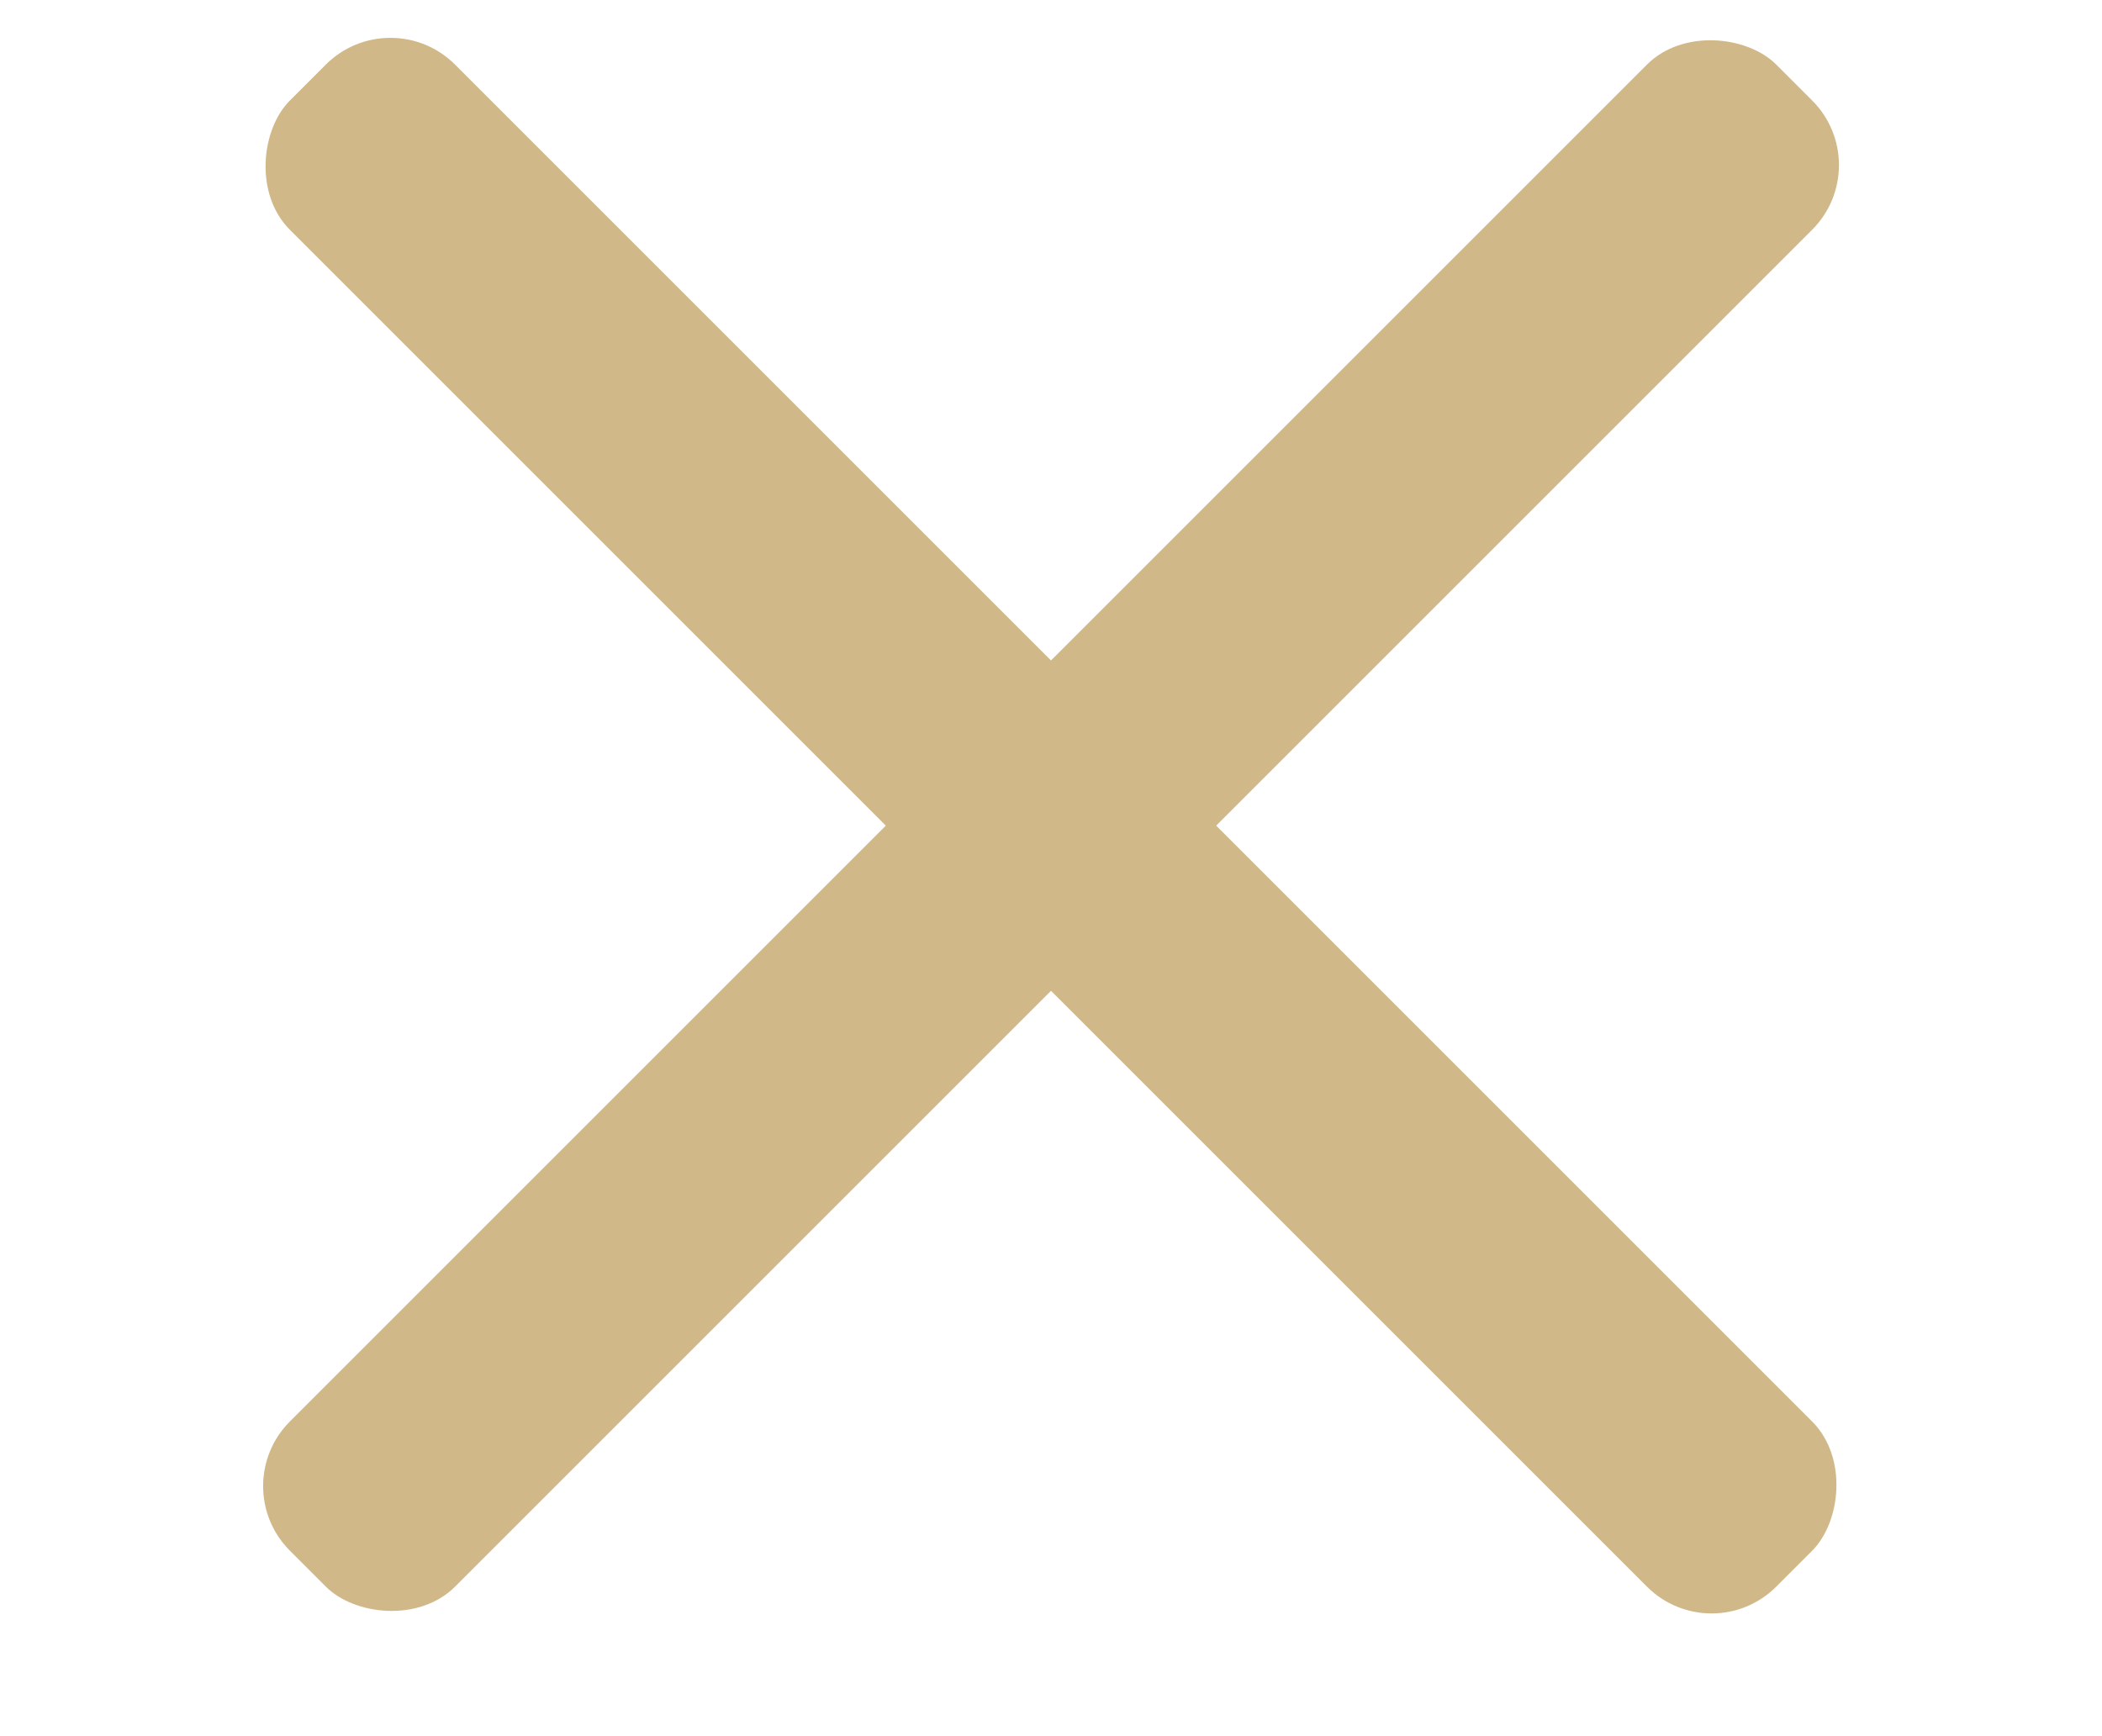 <svg width="23" height="19" viewBox="0 0 23 19" fill="none" xmlns="http://www.w3.org/2000/svg">
<rect x="4.272" width="23" height="2.556" rx="1" transform="rotate(45 4.272 0)" fill="#D0B889"/>
<rect x="2.465" y="16.263" width="23" height="2.556" rx="1" transform="rotate(-45 2.465 16.263)" fill="#D0B889"/>
</svg>
